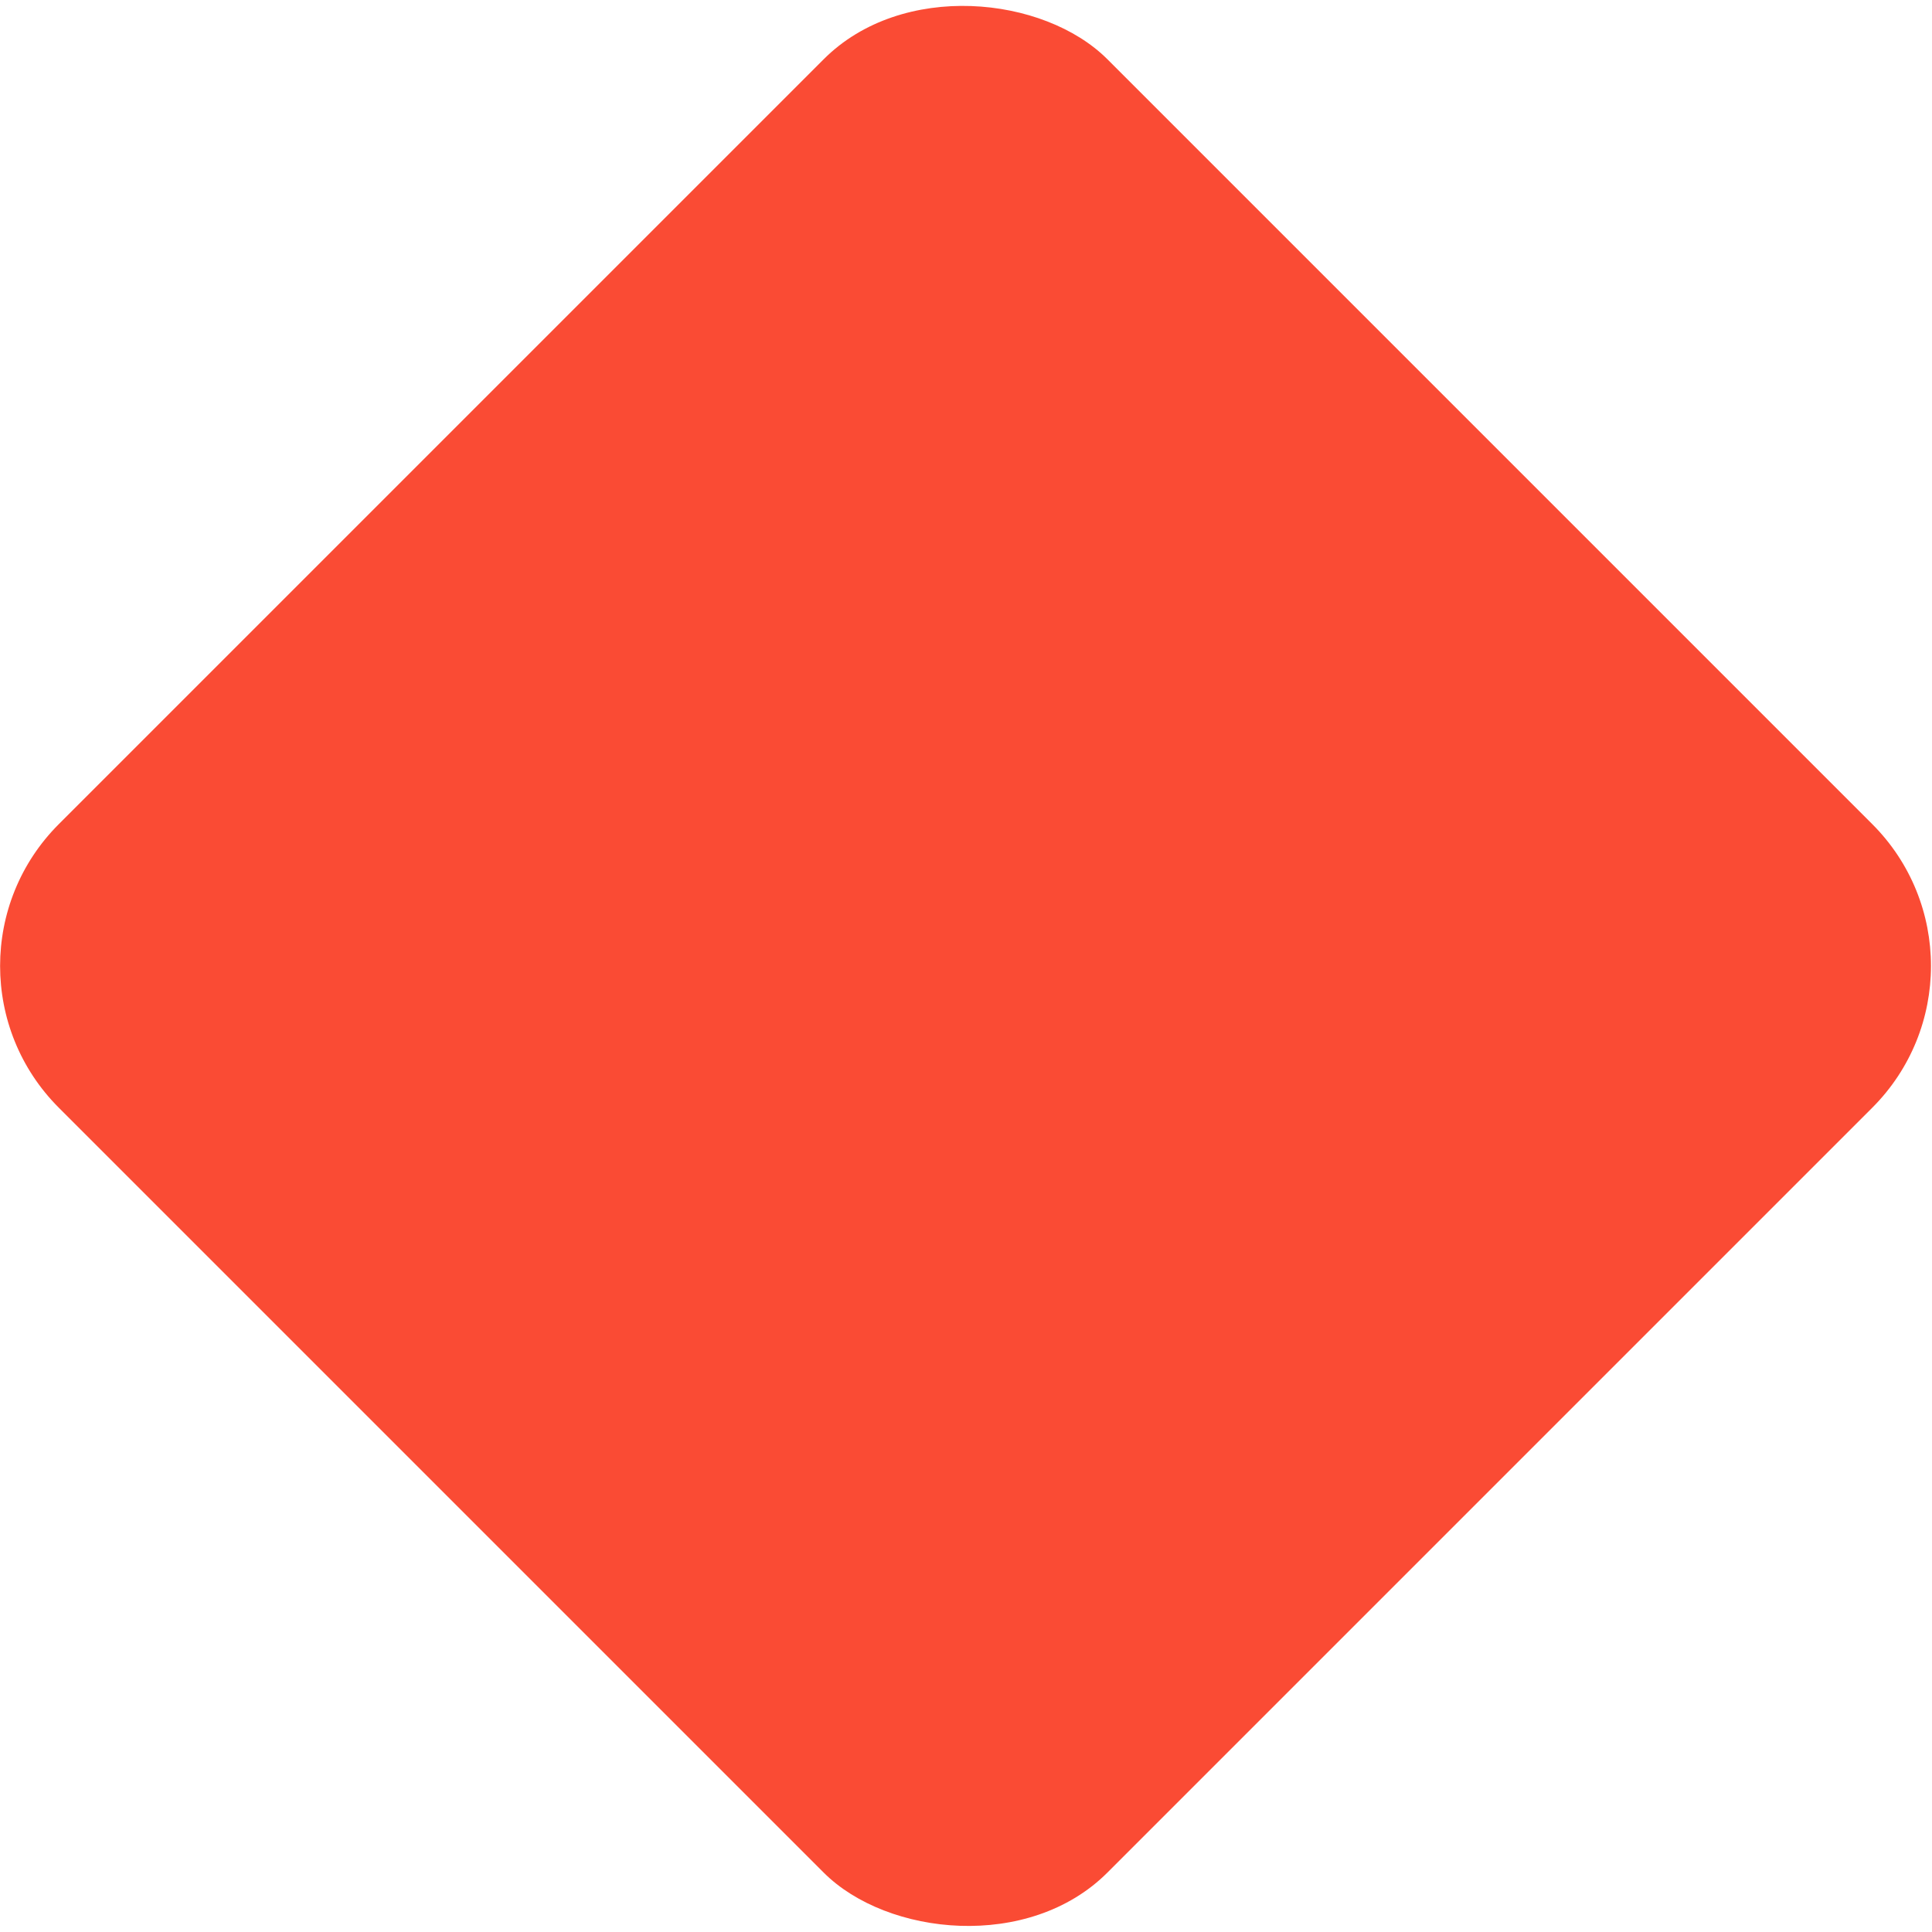 <?xml version="1.0" encoding="UTF-8"?>
<svg width="1570px" height="1570px" viewBox="0 0 1570 1570" version="1.1" xmlns="http://www.w3.org/2000/svg" xmlns:xlink="http://www.w3.org/1999/xlink">
    <!-- Generator: Sketch 63.1 (92452) - https://sketch.com -->
    <title>Rectangle</title>
    <desc>Created with Sketch.</desc>
    <g id="Page-1" stroke="none" stroke-width="1" fill="none" fill-rule="evenodd">
        <rect id="Rectangle" fill="#FA4B34" transform="translate(784.625, 784.939) rotate(-45) translate(-784.625, -784.939) " x="182.125" y="182.439" width="1205" height="1205" rx="163"></rect>
    </g>
</svg>